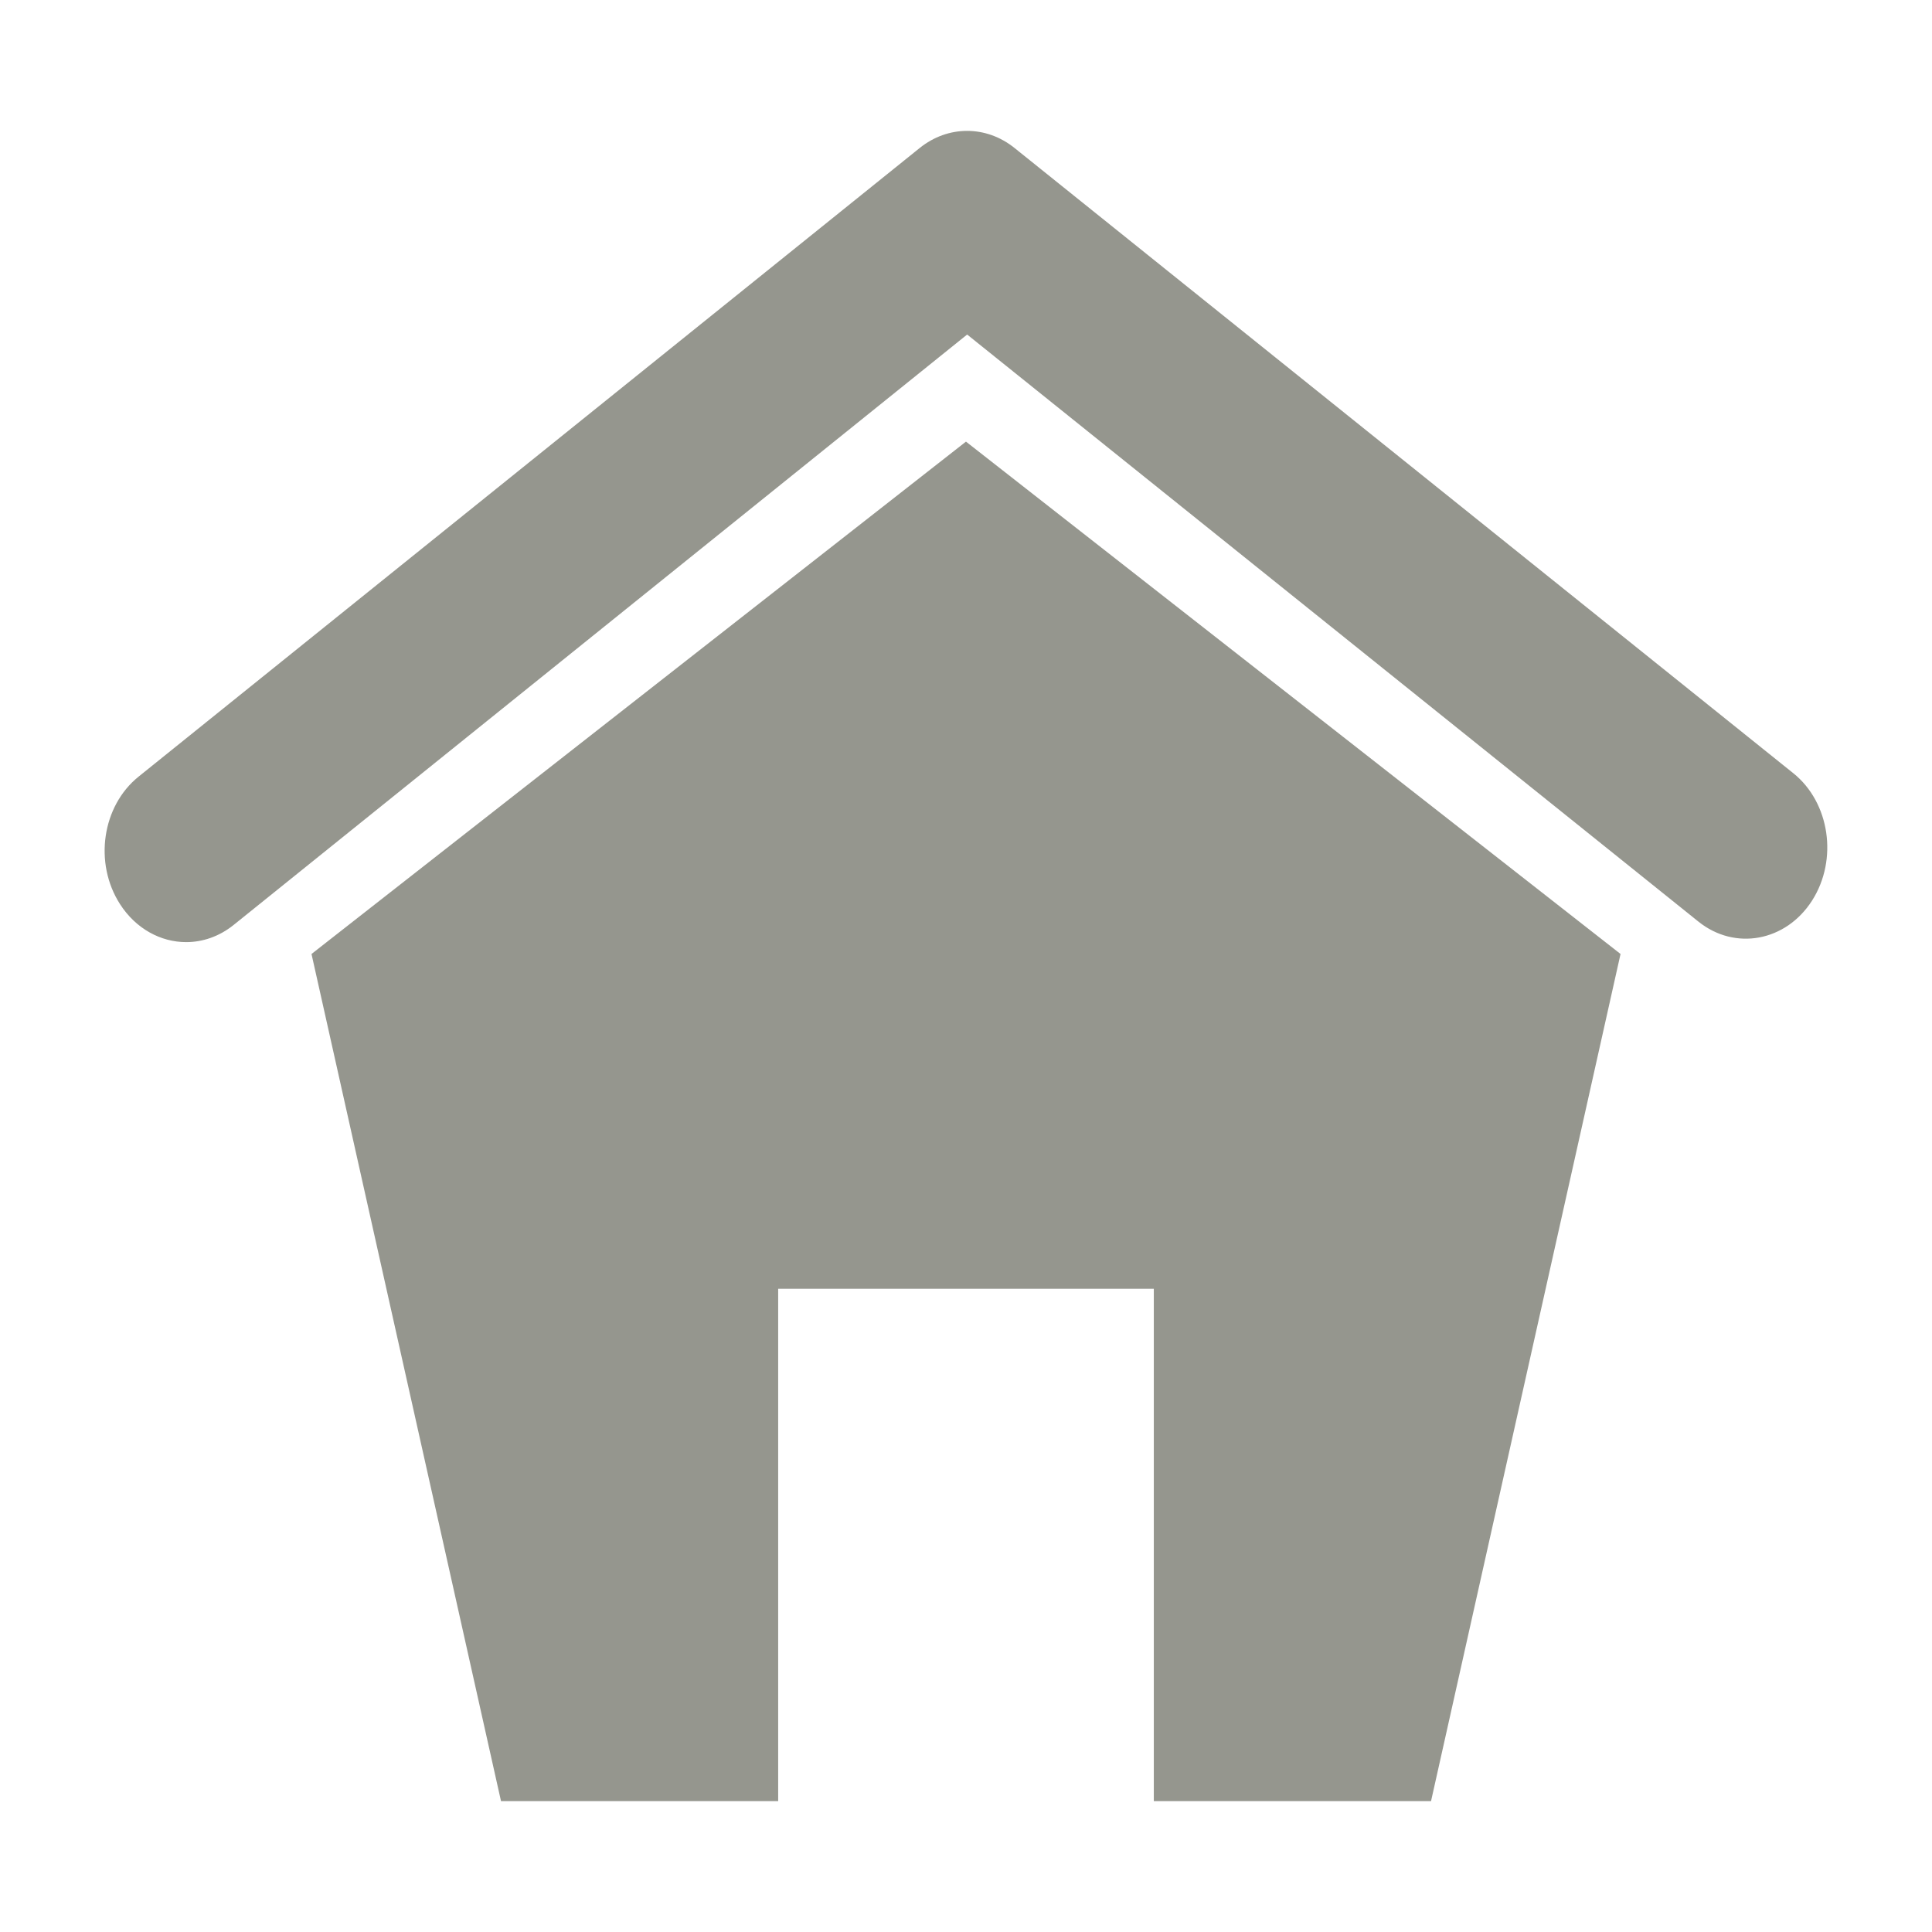 <?xml version="1.0" encoding="UTF-8"?>
<svg width="128pt" height="128pt" version="1.1" viewBox="0 0 128 128" xmlns="http://www.w3.org/2000/svg">
 <path d="m118.81 51.227-51.594-41.422c-1.879-1.512-4.41-1.512-6.289 0.004l-51.746 41.645c-2.422 1.949-2.973 5.727-1.234 8.441 1.055 1.645 2.711 2.523 4.387 2.523 1.09 0 2.191-0.371 3.144-1.137l48.598-39.117 48.449 38.895c2.422 1.945 5.797 1.32 7.531-1.395 1.73-2.715 1.176-6.492-1.246-8.438zm-98.172 11.977 12.555 56.125h18.363v-33.945h24.887v33.945h18.367l12.555-56.125-43.367-33.945z" fill="#95968e"/>
</svg>
